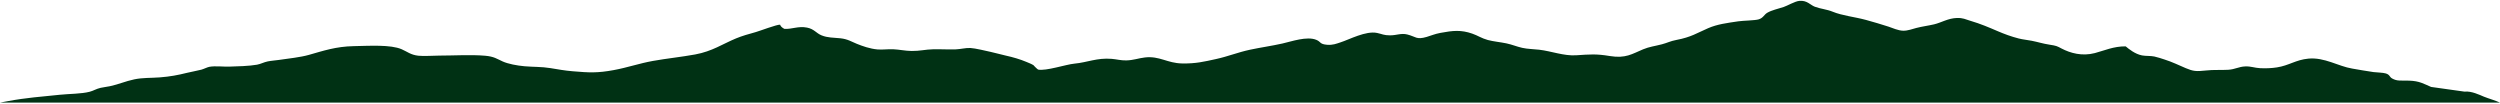<svg width="1277" height="53" viewBox="0 0 1277 53" fill="none" xmlns="http://www.w3.org/2000/svg">
<path d="M0 52.407C1.488 52.123 2.985 51.858 4.315 51.609C13.002 49.982 21.362 49.346 30.526 48.406C35.533 47.891 41.488 47.981 45.806 46.867C47.831 46.345 49.129 45.372 51.41 44.862C52.933 44.52 54.602 44.36 56.138 44.034C60.607 43.085 64.088 41.479 68.549 40.544C72.944 39.623 77.012 39.878 81.648 39.525C86.833 39.129 90.959 38.347 95.449 37.218C97.819 36.622 100.557 36.195 102.861 35.585C104.043 35.272 105.908 34.311 106.983 34.122C109.947 33.6 113.909 34.105 117.054 34.03C121.019 33.936 127.499 33.739 131.285 33.042C133.224 32.686 134.727 31.787 136.711 31.378C138.517 31.005 140.518 30.894 142.401 30.621C147.45 29.889 153.377 29.278 157.799 28.03C165.093 25.972 171.505 23.74 180.75 23.568C188.611 23.423 199.513 22.692 205.188 25.161C208.03 26.396 209.788 28.035 213.72 28.466C216.595 28.78 221.222 28.399 224.287 28.399C231.72 28.399 240.493 27.843 247.748 28.463C252.428 28.863 253.789 30.067 256.836 31.423C259.565 32.637 264.022 33.498 267.895 33.839C272.605 34.254 276.448 34.03 281.158 34.794C285.212 35.45 288.297 36.041 292.526 36.4C301.05 37.122 305.166 37.342 313.508 35.8C320.647 34.482 326.441 32.397 333.503 31.125C340.512 29.863 348.043 29.108 355.118 27.813C363.807 26.222 369.159 22.425 376.019 19.596C379.09 18.33 382.434 17.383 386.033 16.392C387.889 15.882 396.888 12.463 398.467 12.607C398.717 13.408 399.447 14.121 400.653 14.746C404.594 14.984 407.686 13.205 412.235 14.099C415.912 14.821 416.871 16.934 419.633 18.052C422.864 19.361 425.623 19.162 429.267 19.555C433.045 19.963 434.951 21.294 437.695 22.398C440.531 23.537 444.306 24.912 448.253 25.256C450.742 25.474 453.682 25.037 456.227 25.157C459.612 25.318 462.282 25.993 465.712 26.036C469.834 26.087 472.697 25.257 476.665 25.168C480.472 25.083 484.377 25.351 488.176 25.217C490.745 25.127 493.242 24.399 495.677 24.516C498.121 24.634 503.797 26.024 505.95 26.488C508.56 27.049 511.004 27.786 513.636 28.369C517.582 29.246 521.024 30.26 524.187 31.582C525.547 32.15 527.011 32.705 528.045 33.394C527.573 33.079 529.981 35.48 530.269 35.54C534.267 36.378 544.515 32.901 548.851 32.499C555.411 31.891 560.377 29.436 567.837 30.059C570.474 30.28 572.565 30.919 575.309 30.857C578.977 30.773 581.557 29.719 584.851 29.343C592.335 28.489 596.213 32.285 603.837 32.414C610.842 32.532 614.97 31.51 621.076 30.178C627.446 28.79 632.207 26.738 638.592 25.378C643.961 24.235 649.75 23.421 655.101 22.216C659.77 21.165 667.547 18.389 672.338 20.34C674.856 21.365 673.956 22.554 677.891 22.871C680.828 23.108 682.601 22.324 684.742 21.634C689.328 20.157 697.688 15.629 703.405 16.828C706.077 17.389 706.823 18.067 710.113 18.056C713.439 18.045 715.682 16.836 718.806 17.603C723.24 18.692 723.4 20.432 728.772 18.851C731.157 18.149 732.85 17.345 735.823 16.789C742.226 15.592 746.282 15.201 751.978 17.157C754.865 18.149 756.804 19.58 759.994 20.436C762.889 21.212 766.435 21.513 769.479 22.155C772.47 22.786 774.661 23.786 777.554 24.438C780.337 25.066 783.286 25.047 786.256 25.398C792.453 26.133 798.836 28.643 805.081 28.238C812.149 27.78 815.229 27.444 822.276 28.617C830.434 29.975 833.724 27.506 839.266 25.202C842.506 23.855 845.232 23.583 848.909 22.623C851.692 21.896 853.188 20.984 856.325 20.396C863.862 18.981 866.915 16.821 872.525 14.397C877.255 12.353 882.037 11.767 887.884 10.894C890.593 10.49 896.354 10.497 898.365 9.873C900.747 9.133 901.032 7.475 902.825 6.459C905.097 5.172 908.115 4.536 911.037 3.591C912.929 2.978 916.769 0.686 919.052 0.456C923.085 0.049 924.647 2.563 927.068 3.457C930.026 4.548 933.203 4.777 936.093 5.97C941.029 8.006 947.363 8.611 953.119 10.174C957.11 11.258 960.843 12.393 964.632 13.602C966.72 14.267 969.494 15.646 972.202 15.691C974.456 15.73 976.984 14.781 978.786 14.303C981.771 13.513 984.877 13.155 987.924 12.435C991.678 11.549 995.034 9.329 999.572 9.187C1002.75 9.086 1003.93 9.879 1006.38 10.599C1011.68 12.152 1016.02 14.029 1020.6 15.994C1023.7 17.323 1027.35 18.695 1031.16 19.656C1033.44 20.232 1035.47 20.365 1037.87 20.842C1041.04 21.47 1043.49 22.291 1046.76 22.797C1050.55 23.386 1050.64 23.526 1053.08 24.799C1057.53 27.129 1063.53 28.831 1070.05 27.114C1074.91 25.835 1079.63 23.618 1085.8 23.682C1087.5 25.101 1090.61 27.626 1094.14 28.304C1096.1 28.681 1098.42 28.449 1100.41 28.859C1102.04 29.193 1104.03 29.889 1105.53 30.358C1109.58 31.628 1112.94 33.313 1116.51 34.818C1120.12 36.344 1121.76 36.585 1126.78 36.01C1130.82 35.545 1134.03 35.881 1138.17 35.64C1141.7 35.436 1143.53 34.05 1146.92 33.924C1149.78 33.818 1151.63 34.68 1154.43 34.822C1157.4 34.972 1160.28 34.853 1163.01 34.431C1169.32 33.459 1172.61 30.565 1179.15 29.944C1187.34 29.167 1194.41 33.864 1201.47 35.019C1205.08 35.61 1208.72 36.328 1212.38 36.818C1214.12 37.052 1217.14 37.042 1218.69 37.522C1220.78 38.164 1220.5 39.294 1221.87 40.066C1224.53 41.555 1226.17 41.055 1230.53 41.191C1235.87 41.359 1237.98 42.78 1241.81 44.408L1258.89 46.809C1262.38 46.396 1266.67 48.511 1268.76 49.37C1271.16 50.347 1274.57 51.275 1277 52.412H0V52.407Z" fill="#003114"/>
</svg>
